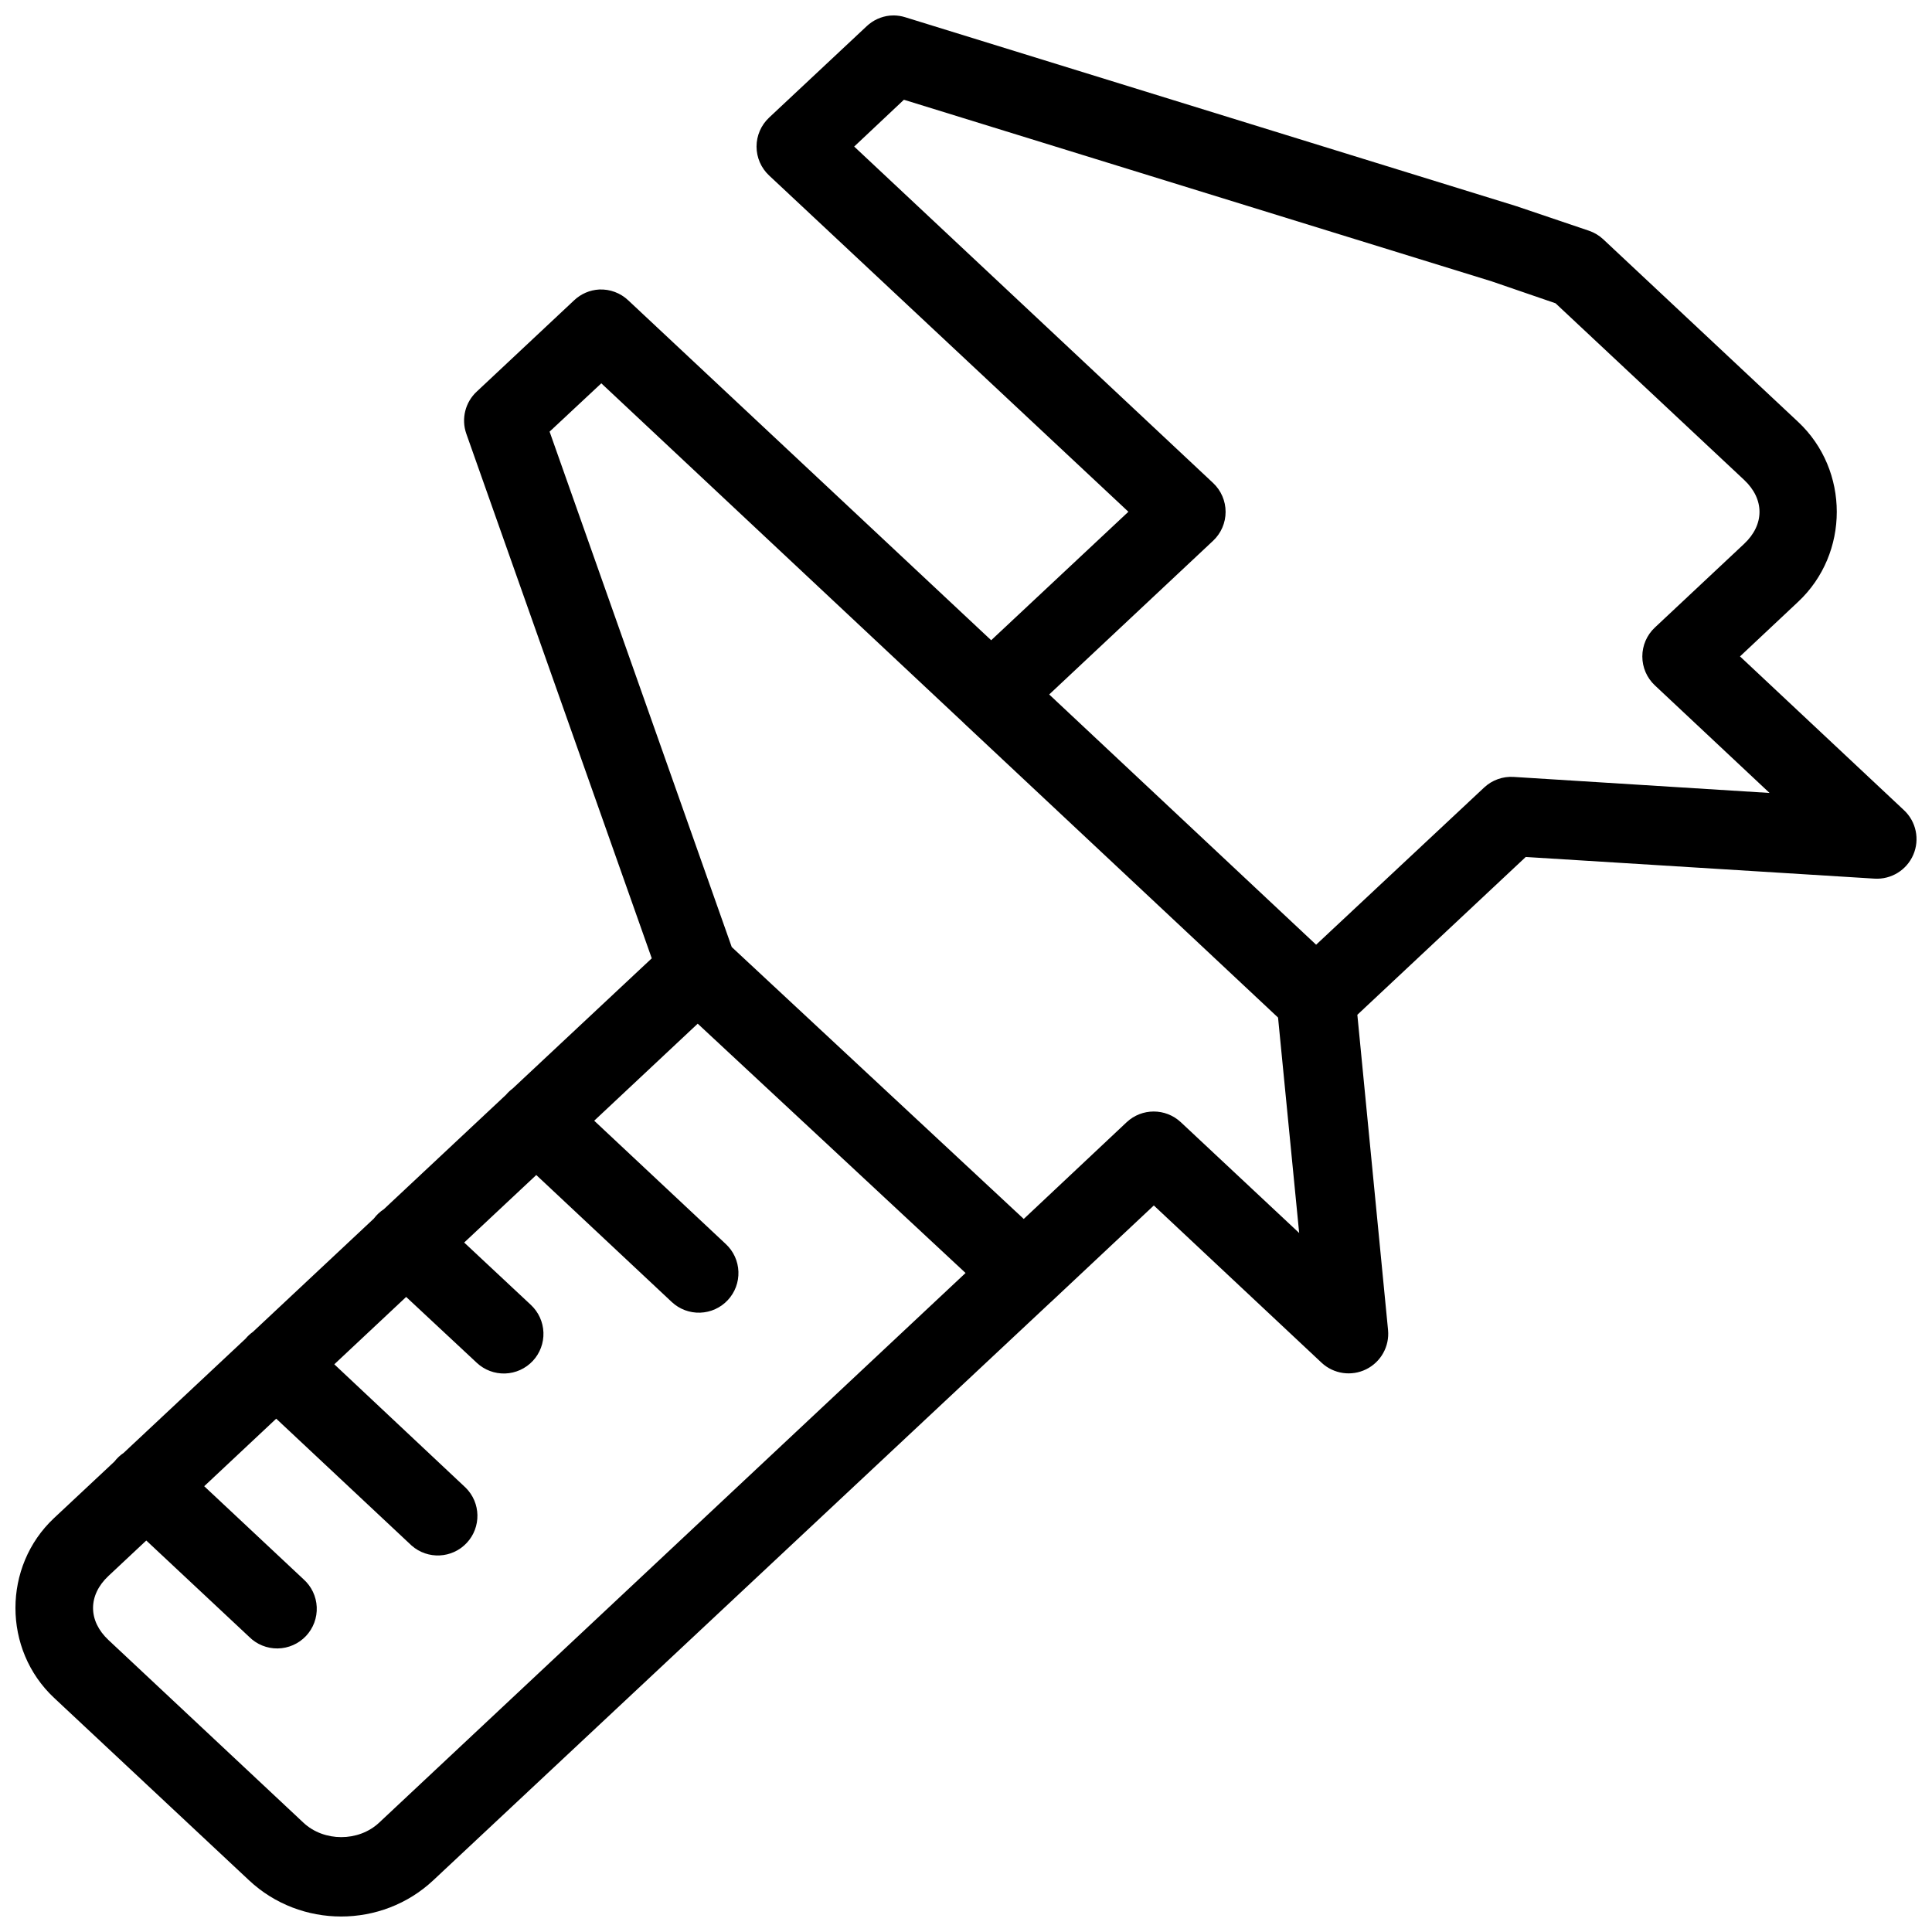 <?xml version="1.0" encoding="UTF-8"?>
<!-- Uploaded to: SVG Repo, www.svgrepo.com, Generator: SVG Repo Mixer Tools -->
<svg width="800px" height="800px" version="1.1" viewBox="144 144 512 512" xmlns="http://www.w3.org/2000/svg">
 <defs>
  <clipPath id="a">
   <path d="m148.09 148.09h503.81v503.81h-503.81z"/>
  </clipPath>
 </defs>
 <g clip-path="url(#a)">
  <path d="m380.82 148.09c-0.332-0.004-0.668 0.012-1.004 0.043-2.285 0.234-4.43 1.215-6.109 2.785l-25.891 24.25 0.004 0.004c-2.125 1.984-3.328 4.762-3.328 7.668s1.203 5.68 3.328 7.664l95.215 89.117-36.363 34.051-96.18-90.078c-2.07-1.961-4.844-2.996-7.688-2.871-2.492 0.133-4.856 1.152-6.664 2.871l-25.785 24.168c-3.066 2.832-4.16 7.211-2.789 11.152l49.156 139.05-36.879 34.523c-0.648 0.484-1.242 1.039-1.762 1.66l-32.348 30.297c-1.008 0.66-1.895 1.484-2.625 2.441-0.004 0.012-0.012 0.027-0.02 0.039l-32.059 30.035c-0.742 0.527-1.41 1.145-1.988 1.844l-32.266 30.219c-0.941 0.633-1.77 1.418-2.461 2.316l-15.988 14.965c-13.645 12.785-13.645 34.859 0 47.645l51.676 48.359c13.645 12.785 35.164 12.785 48.809 0l163.66-153.24h0.02c0.008-0.004 0.016-0.012 0.02-0.02l27.266-25.586 44.48 41.699c3.195 2.961 7.887 3.644 11.789 1.715 3.906-1.93 6.215-6.07 5.801-10.406l-8.137-83.539 44.625-41.82 92.43 5.738c4.418 0.27 8.527-2.262 10.277-6.324 1.75-4.066 0.766-8.793-2.469-11.816l-43.457-40.754 15.414-14.477c13.645-12.785 13.645-34.879 0-47.664l-51.676-48.418c-1.09-1.012-2.383-1.781-3.793-2.258l-19.207-6.5v0.004c-0.082-0.027-0.164-0.055-0.246-0.082l-161.68-49.98c-1.008-0.32-2.059-0.484-3.117-0.492zm2.727 22.344 155.73 48.117 16.953 5.82 49.977 46.805c5.441 5.098 5.441 11.855 0 16.953l-23.637 22.16c-2.129 1.984-3.336 4.766-3.336 7.676 0 2.914 1.207 5.691 3.336 7.68l30.379 28.496-67.789-4.246c-2.883-0.188-5.715 0.82-7.828 2.789l-44.547 41.676-70.738-66.316 43.457-40.754c2.102-1.984 3.293-4.746 3.293-7.637s-1.191-5.656-3.293-7.637l-95.137-89.176zm-80.191 75.152 95.852 89.832 0.285 0.285 83.203 77.961 5.598 57.094-31.383-29.379 0.004 0.008c-4.035-3.766-10.297-3.766-14.328 0l-27.285 25.648-77.383-72.059-48.273-136.59zm25.543 169.7 32.961 30.668 38.023 35.402-155.42 145.68c-5.441 5.098-14.605 5.098-20.047 0l-51.676-48.418c-5.441-5.098-5.441-11.875 0-16.973l10.023-9.391 27.242 25.504c2.004 2.016 4.738 3.133 7.578 3.098 2.84-0.039 5.547-1.223 7.5-3.289 1.949-2.066 2.981-4.832 2.856-7.672-0.125-2.84-1.395-5.504-3.523-7.391l-26.297-24.641 19.082-17.898 35.875 33.621c4.258 3.762 10.738 3.453 14.617-0.699 3.883-4.152 3.754-10.641-0.289-14.633l-34.809-32.699 19.043-17.855 18.719 17.465c2.035 1.902 4.742 2.918 7.527 2.824 2.781-0.098 5.414-1.297 7.316-3.332 1.902-2.035 2.914-4.746 2.816-7.531s-1.297-5.414-3.332-7.316l-17.672-16.523 19.105-17.895 35.914 33.66c2.035 1.902 4.742 2.918 7.527 2.82 2.785-0.094 5.418-1.293 7.316-3.328 1.902-2.039 2.914-4.746 2.816-7.531-0.094-2.785-1.293-5.414-3.332-7.316l-34.887-32.695z"/>
 </g>
</svg>